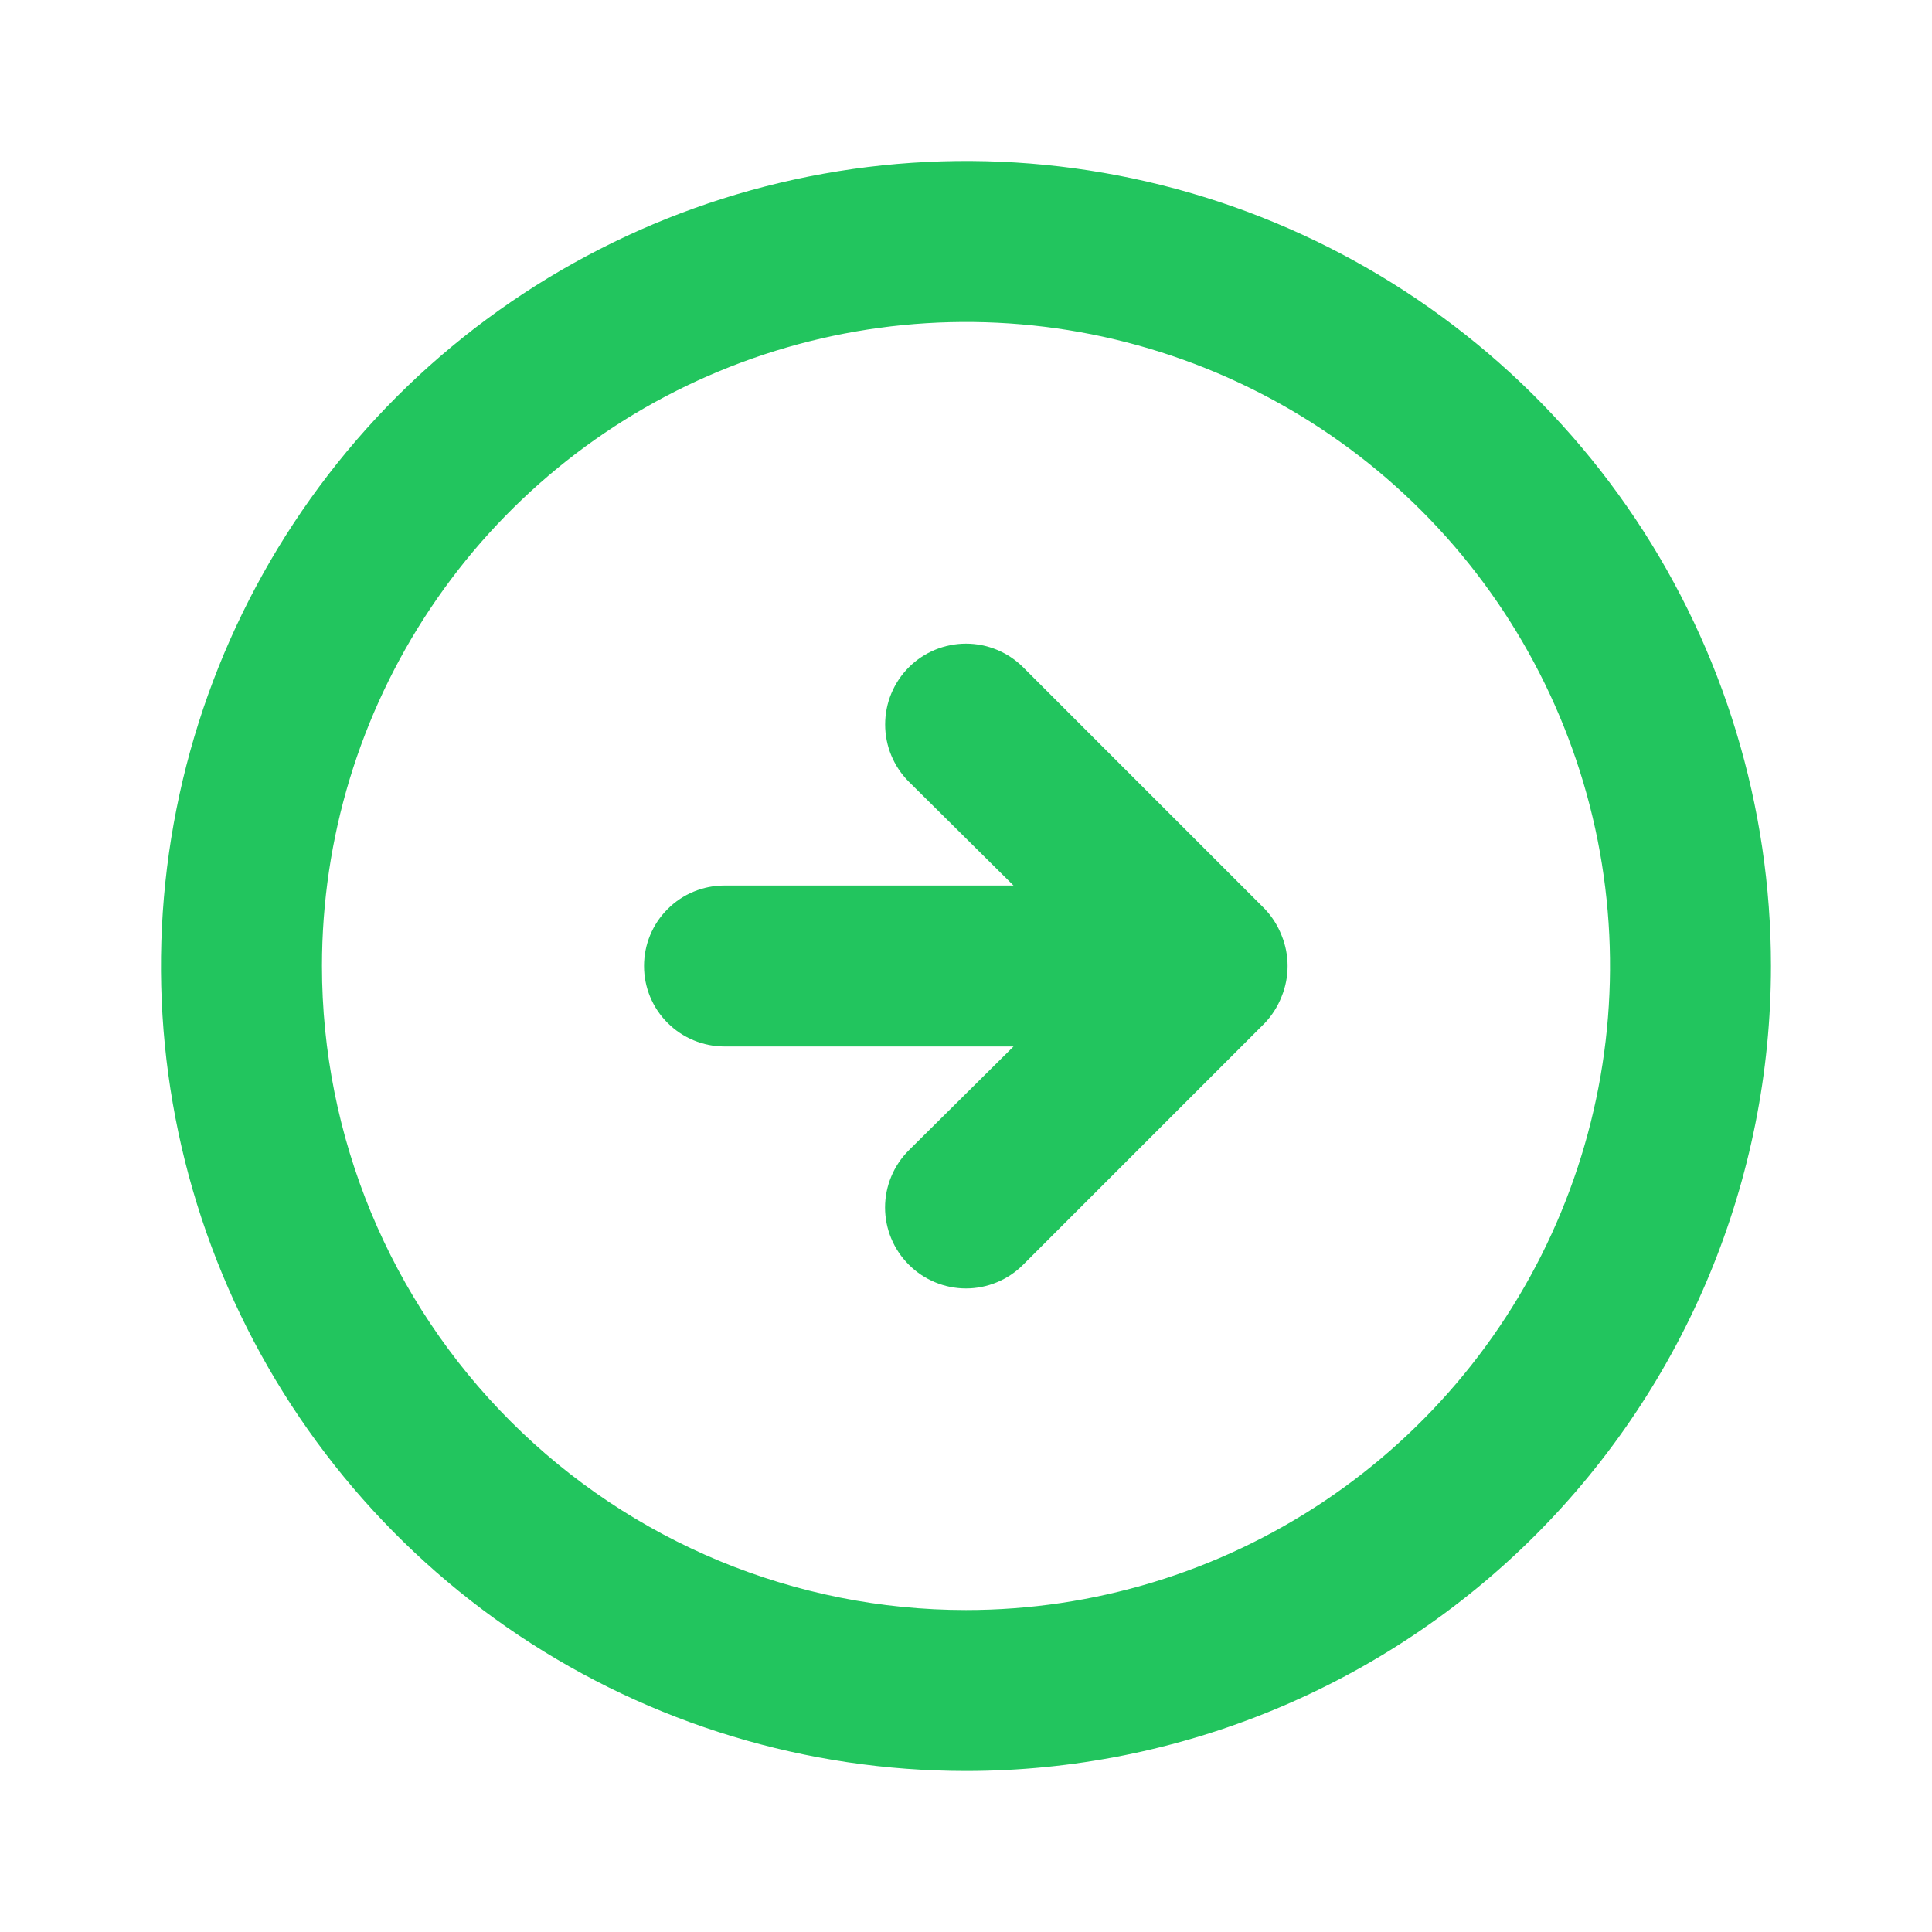 <svg width="20" height="20" viewBox="0 0 20 20" fill="none" xmlns="http://www.w3.org/2000/svg">
<path d="M13.092 10.592C13.168 10.512 13.227 10.419 13.267 10.317C13.35 10.114 13.35 9.886 13.267 9.683C13.227 9.581 13.168 9.488 13.092 9.408L10.592 6.908C10.435 6.751 10.222 6.663 10 6.663C9.778 6.663 9.565 6.751 9.408 6.908C9.251 7.065 9.163 7.278 9.163 7.5C9.163 7.722 9.251 7.935 9.408 8.092L10.492 9.167H7.5C7.279 9.167 7.067 9.254 6.911 9.411C6.754 9.567 6.667 9.779 6.667 10C6.667 10.221 6.754 10.433 6.911 10.589C7.067 10.745 7.279 10.833 7.5 10.833H10.492L9.408 11.908C9.33 11.986 9.268 12.078 9.226 12.18C9.184 12.281 9.162 12.39 9.162 12.5C9.162 12.61 9.184 12.719 9.226 12.82C9.268 12.922 9.33 13.014 9.408 13.092C9.486 13.17 9.578 13.232 9.68 13.274C9.781 13.316 9.89 13.338 10 13.338C10.11 13.338 10.219 13.316 10.32 13.274C10.422 13.232 10.514 13.17 10.592 13.092L13.092 10.592ZM18.333 10C18.333 8.352 17.845 6.741 16.929 5.37C16.013 4 14.712 2.932 13.189 2.301C11.666 1.67 9.991 1.505 8.374 1.827C6.758 2.148 5.273 2.942 4.107 4.107C2.942 5.273 2.148 6.758 1.827 8.374C1.505 9.991 1.67 11.666 2.301 13.189C2.932 14.712 4 16.013 5.37 16.929C6.741 17.845 8.352 18.333 10 18.333C12.21 18.333 14.33 17.455 15.893 15.893C17.455 14.33 18.333 12.21 18.333 10ZM3.333 10C3.333 8.681 3.724 7.392 4.457 6.296C5.189 5.2 6.231 4.345 7.449 3.841C8.667 3.336 10.007 3.204 11.301 3.461C12.594 3.719 13.782 4.354 14.714 5.286C15.646 6.218 16.281 7.406 16.539 8.699C16.796 9.993 16.664 11.333 16.159 12.551C15.655 13.769 14.8 14.81 13.704 15.543C12.607 16.276 11.319 16.667 10 16.667C8.232 16.667 6.536 15.964 5.286 14.714C4.036 13.464 3.333 11.768 3.333 10Z" fill="#22C55E"/>
</svg>

